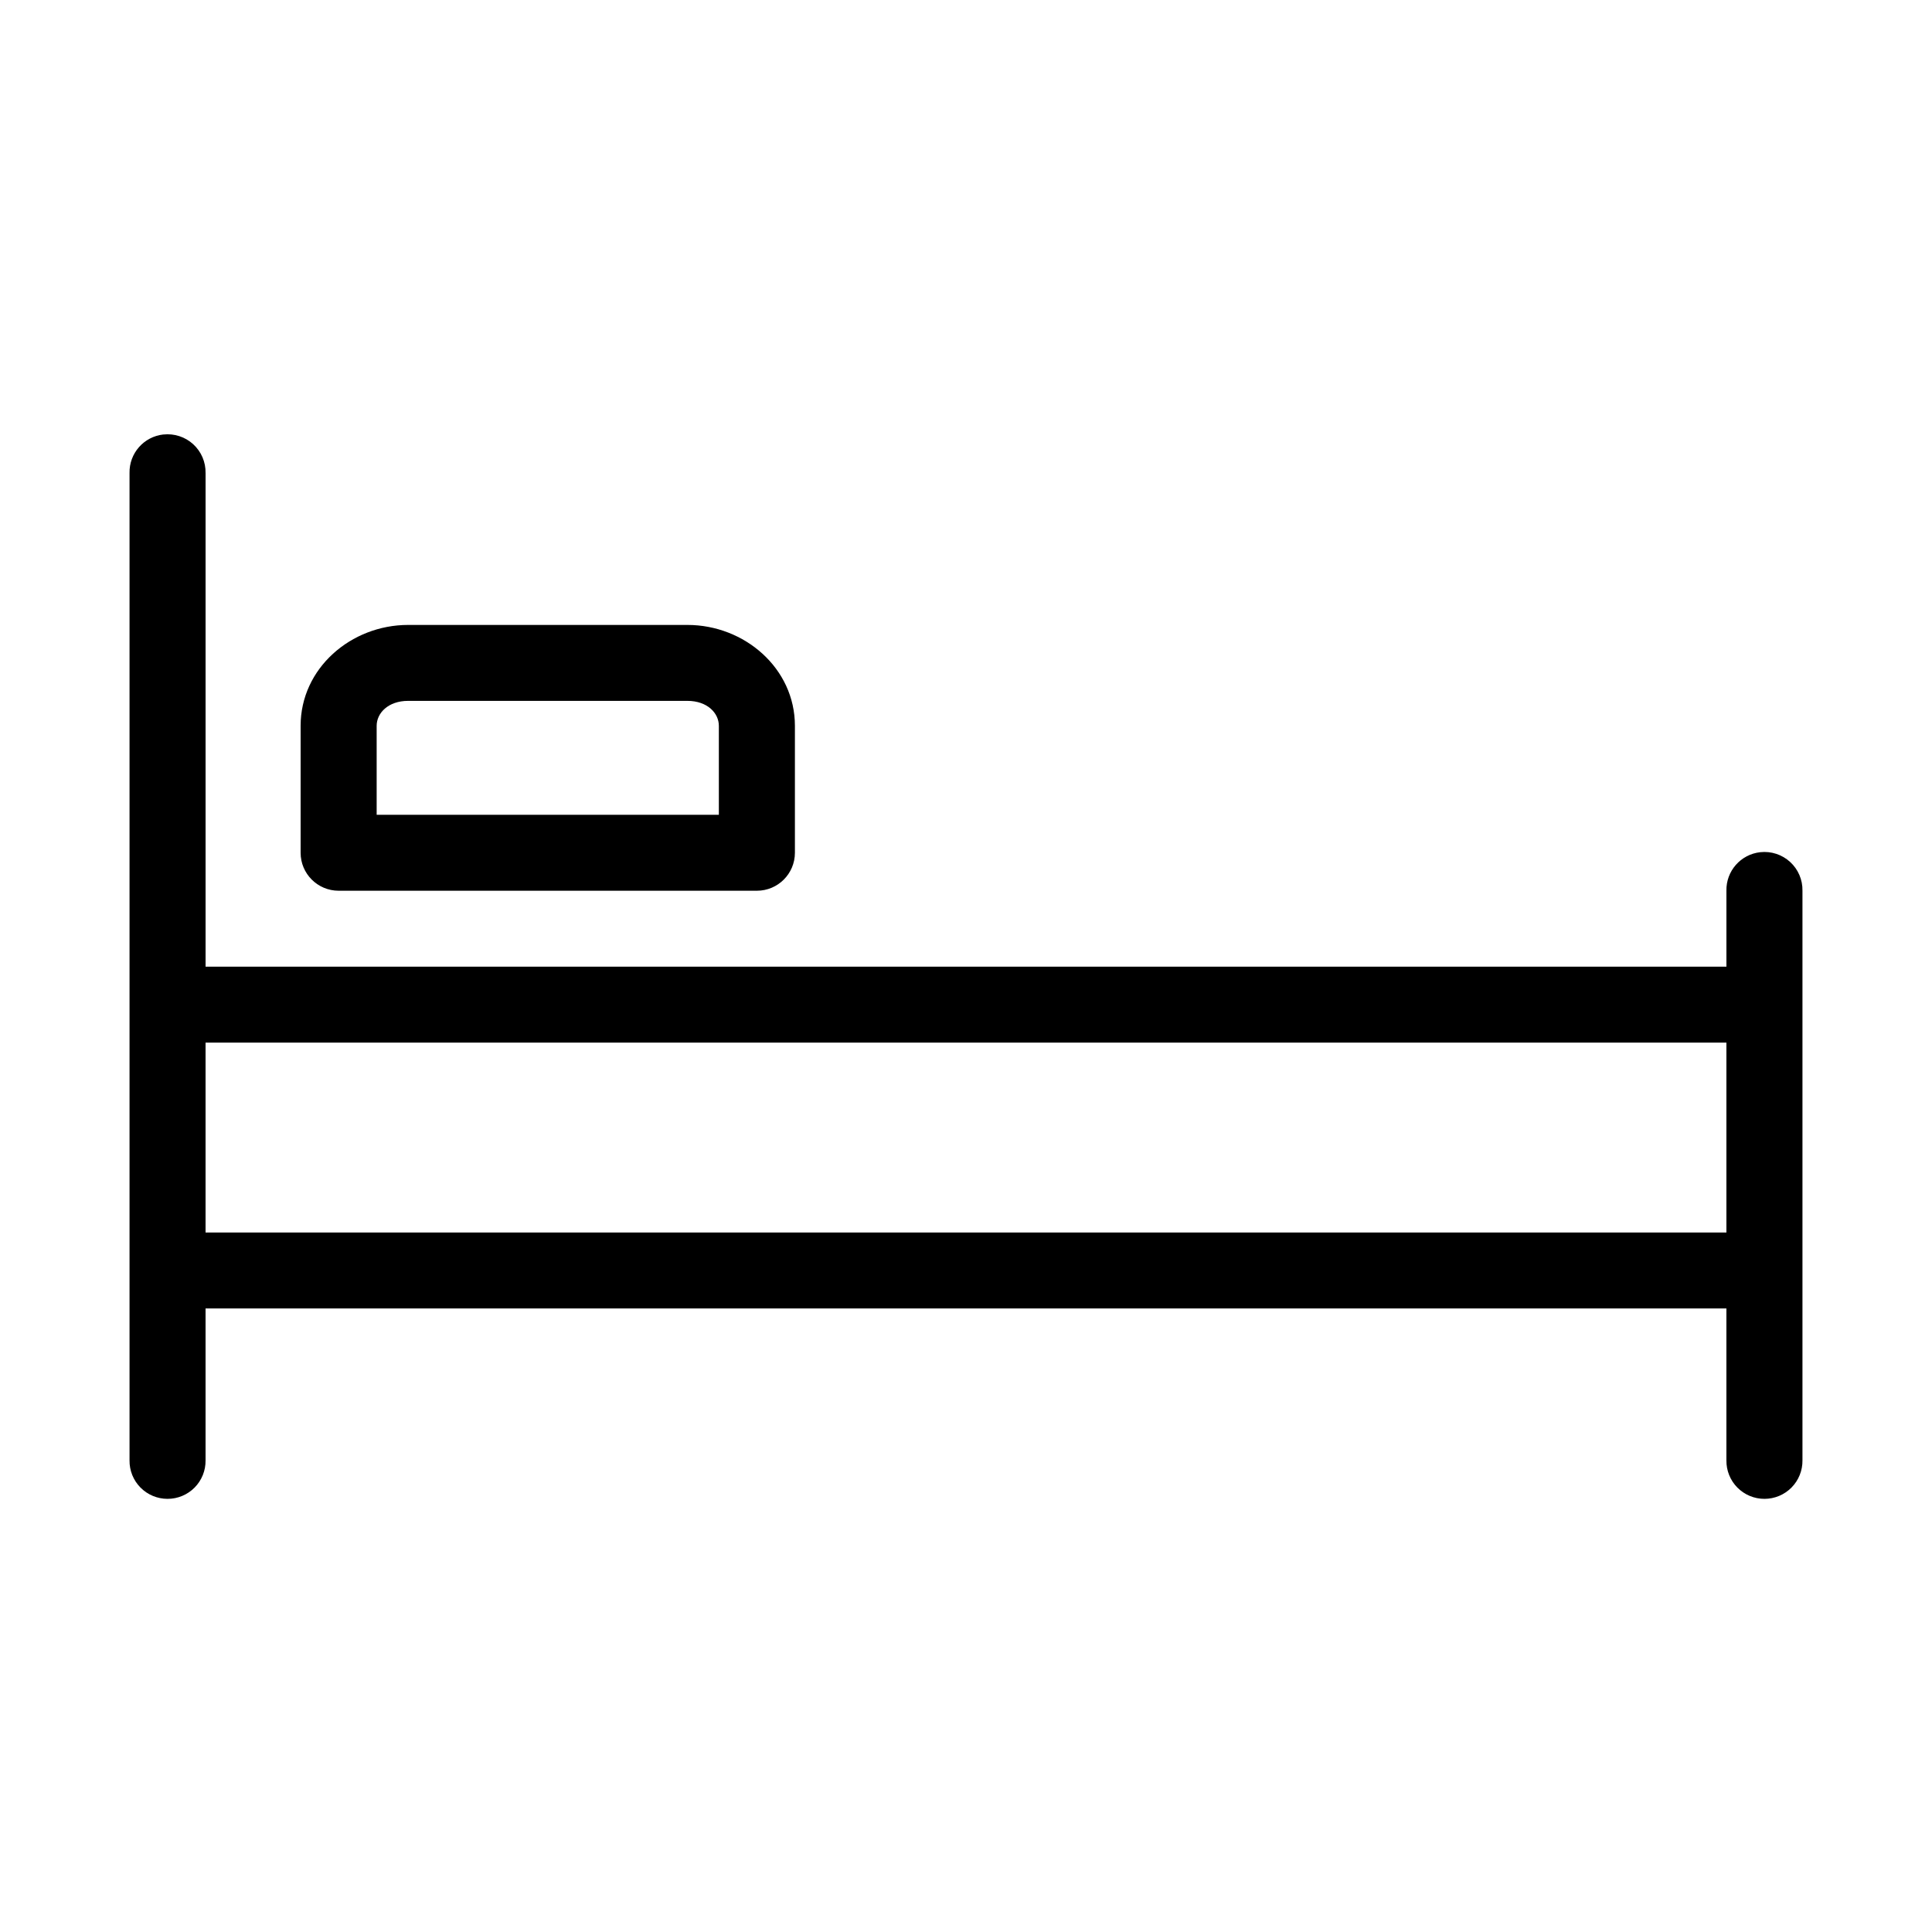 <?xml version="1.0" encoding="UTF-8"?>
<!-- Uploaded to: ICON Repo, www.iconrepo.com, Generator: ICON Repo Mixer Tools -->
<svg fill="#000000" width="800px" height="800px" version="1.1" viewBox="144 144 512 512" xmlns="http://www.w3.org/2000/svg">
 <path d="m187.3 259.14c-5.191 0.57-9.086 5.004-8.973 10.219v261.65c-0.039 2.691 1.004 5.289 2.898 7.207 1.895 1.918 4.477 2.996 7.176 2.996 2.699 0 5.281-1.078 7.176-2.996 1.895-1.918 2.938-4.516 2.898-7.207v-40.254h403.04v40.254h0.004c-0.039 2.691 1.004 5.289 2.898 7.207 1.895 1.918 4.481 2.996 7.176 2.996 2.699 0 5.281-1.078 7.176-2.996 1.895-1.918 2.938-4.516 2.902-7.207v-150.95c0.062-2.894-1.133-5.68-3.273-7.637-2.141-1.957-5.019-2.898-7.906-2.582-5.191 0.57-9.086 5.008-8.973 10.219v20.125h-403.04v-130.82l-0.004 0.004c0.062-2.898-1.129-5.684-3.269-7.641-2.141-1.957-5.023-2.894-7.906-2.578zm64.863 50.473c-15.148 0-28.496 11.496-28.496 26.73v33.648c0 5.559 4.512 10.062 10.078 10.062h110.84c5.562 0 10.074-4.504 10.074-10.062v-33.648c0-15.234-13.348-26.73-28.496-26.73zm0 20.125h73.996c5.316 0 8.344 3.254 8.344 6.606v23.586h-90.684v-23.586c0-3.352 3.027-6.606 8.344-6.606zm-53.688 90.57h403.04v50.316h-403.04z"/>
</svg>